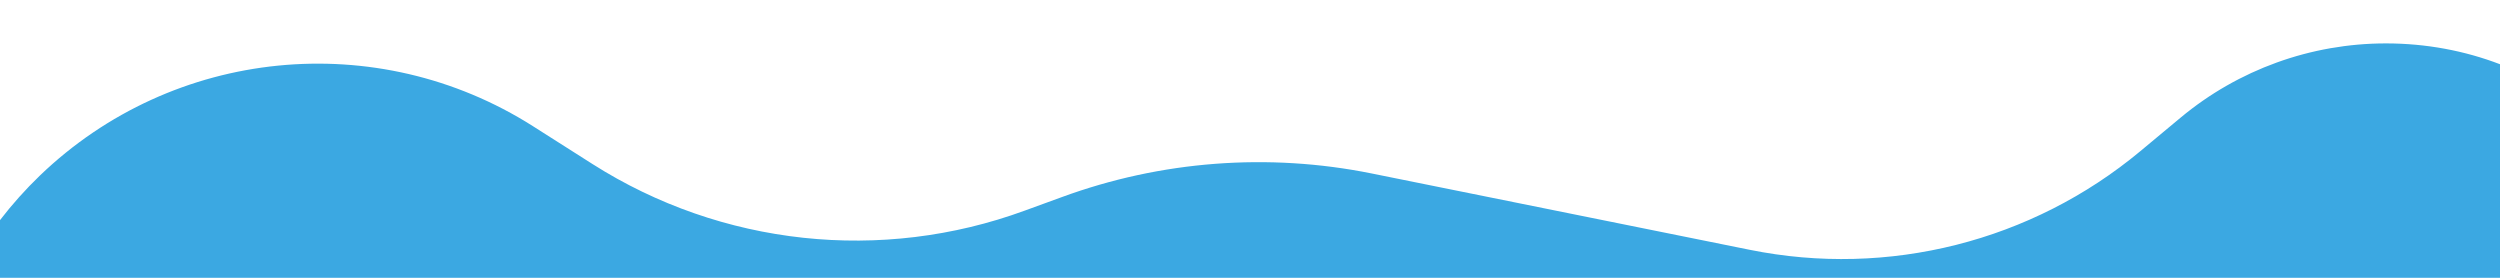 <?xml version="1.0" encoding="utf-8"?>
<!-- Generator: Adobe Illustrator 28.3.0, SVG Export Plug-In . SVG Version: 6.00 Build 0)  -->
<svg version="1.1" id="Layer_1" xmlns="http://www.w3.org/2000/svg" xmlns:xlink="http://www.w3.org/1999/xlink" x="0px" y="0px"
	 viewBox="0 0 1440 160" style="enable-background:new 0 0 1440 160;" xml:space="preserve">
<style type="text/css">
	.st0{fill:#3BA8E2;}
</style>
<path class="st0" d="M1440,160V37c-20.4-7.8-42.6-12-65.7-12c-43.2,0-85,15.1-118.2,42.7l-23.3,19.4c-62.5,52-145.2,72.9-224.9,56.8
	l-217.9-44c-59.5-12-121.3-7.3-178.3,13.6l-21.4,7.8c-82.6,30.3-174.7,20.4-249-26.8l-34.3-21.8c-89.9-57.1-207.2-45.4-284,28.4
	C14.7,109.1,7,117.7,0,126.8V160H1440z"/>
</svg>
